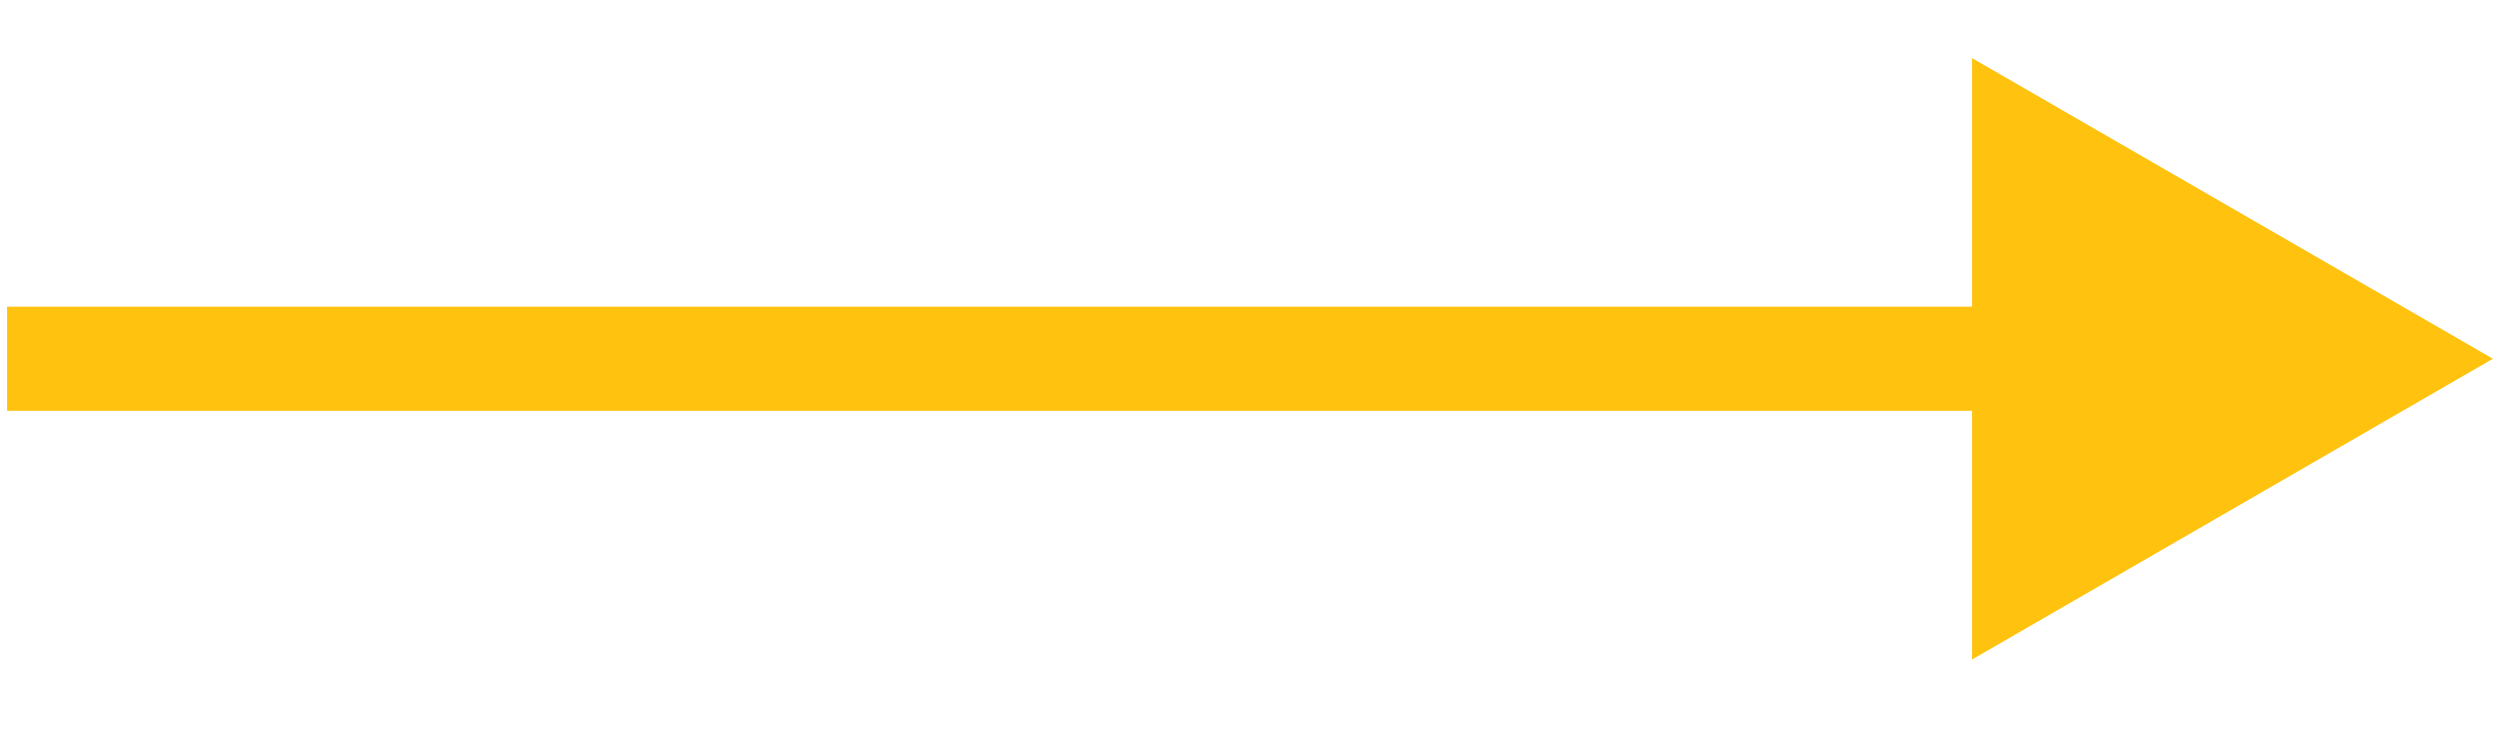 <svg width="24" height="7" viewBox="0 0 24 7" fill="none" xmlns="http://www.w3.org/2000/svg">
<path d="M23.932 3.444L18.932 0.558V6.331L23.932 3.444ZM0.068 3.944H19.432V2.944H0.068V3.944Z" fill="#FFC20E"/>
</svg>
